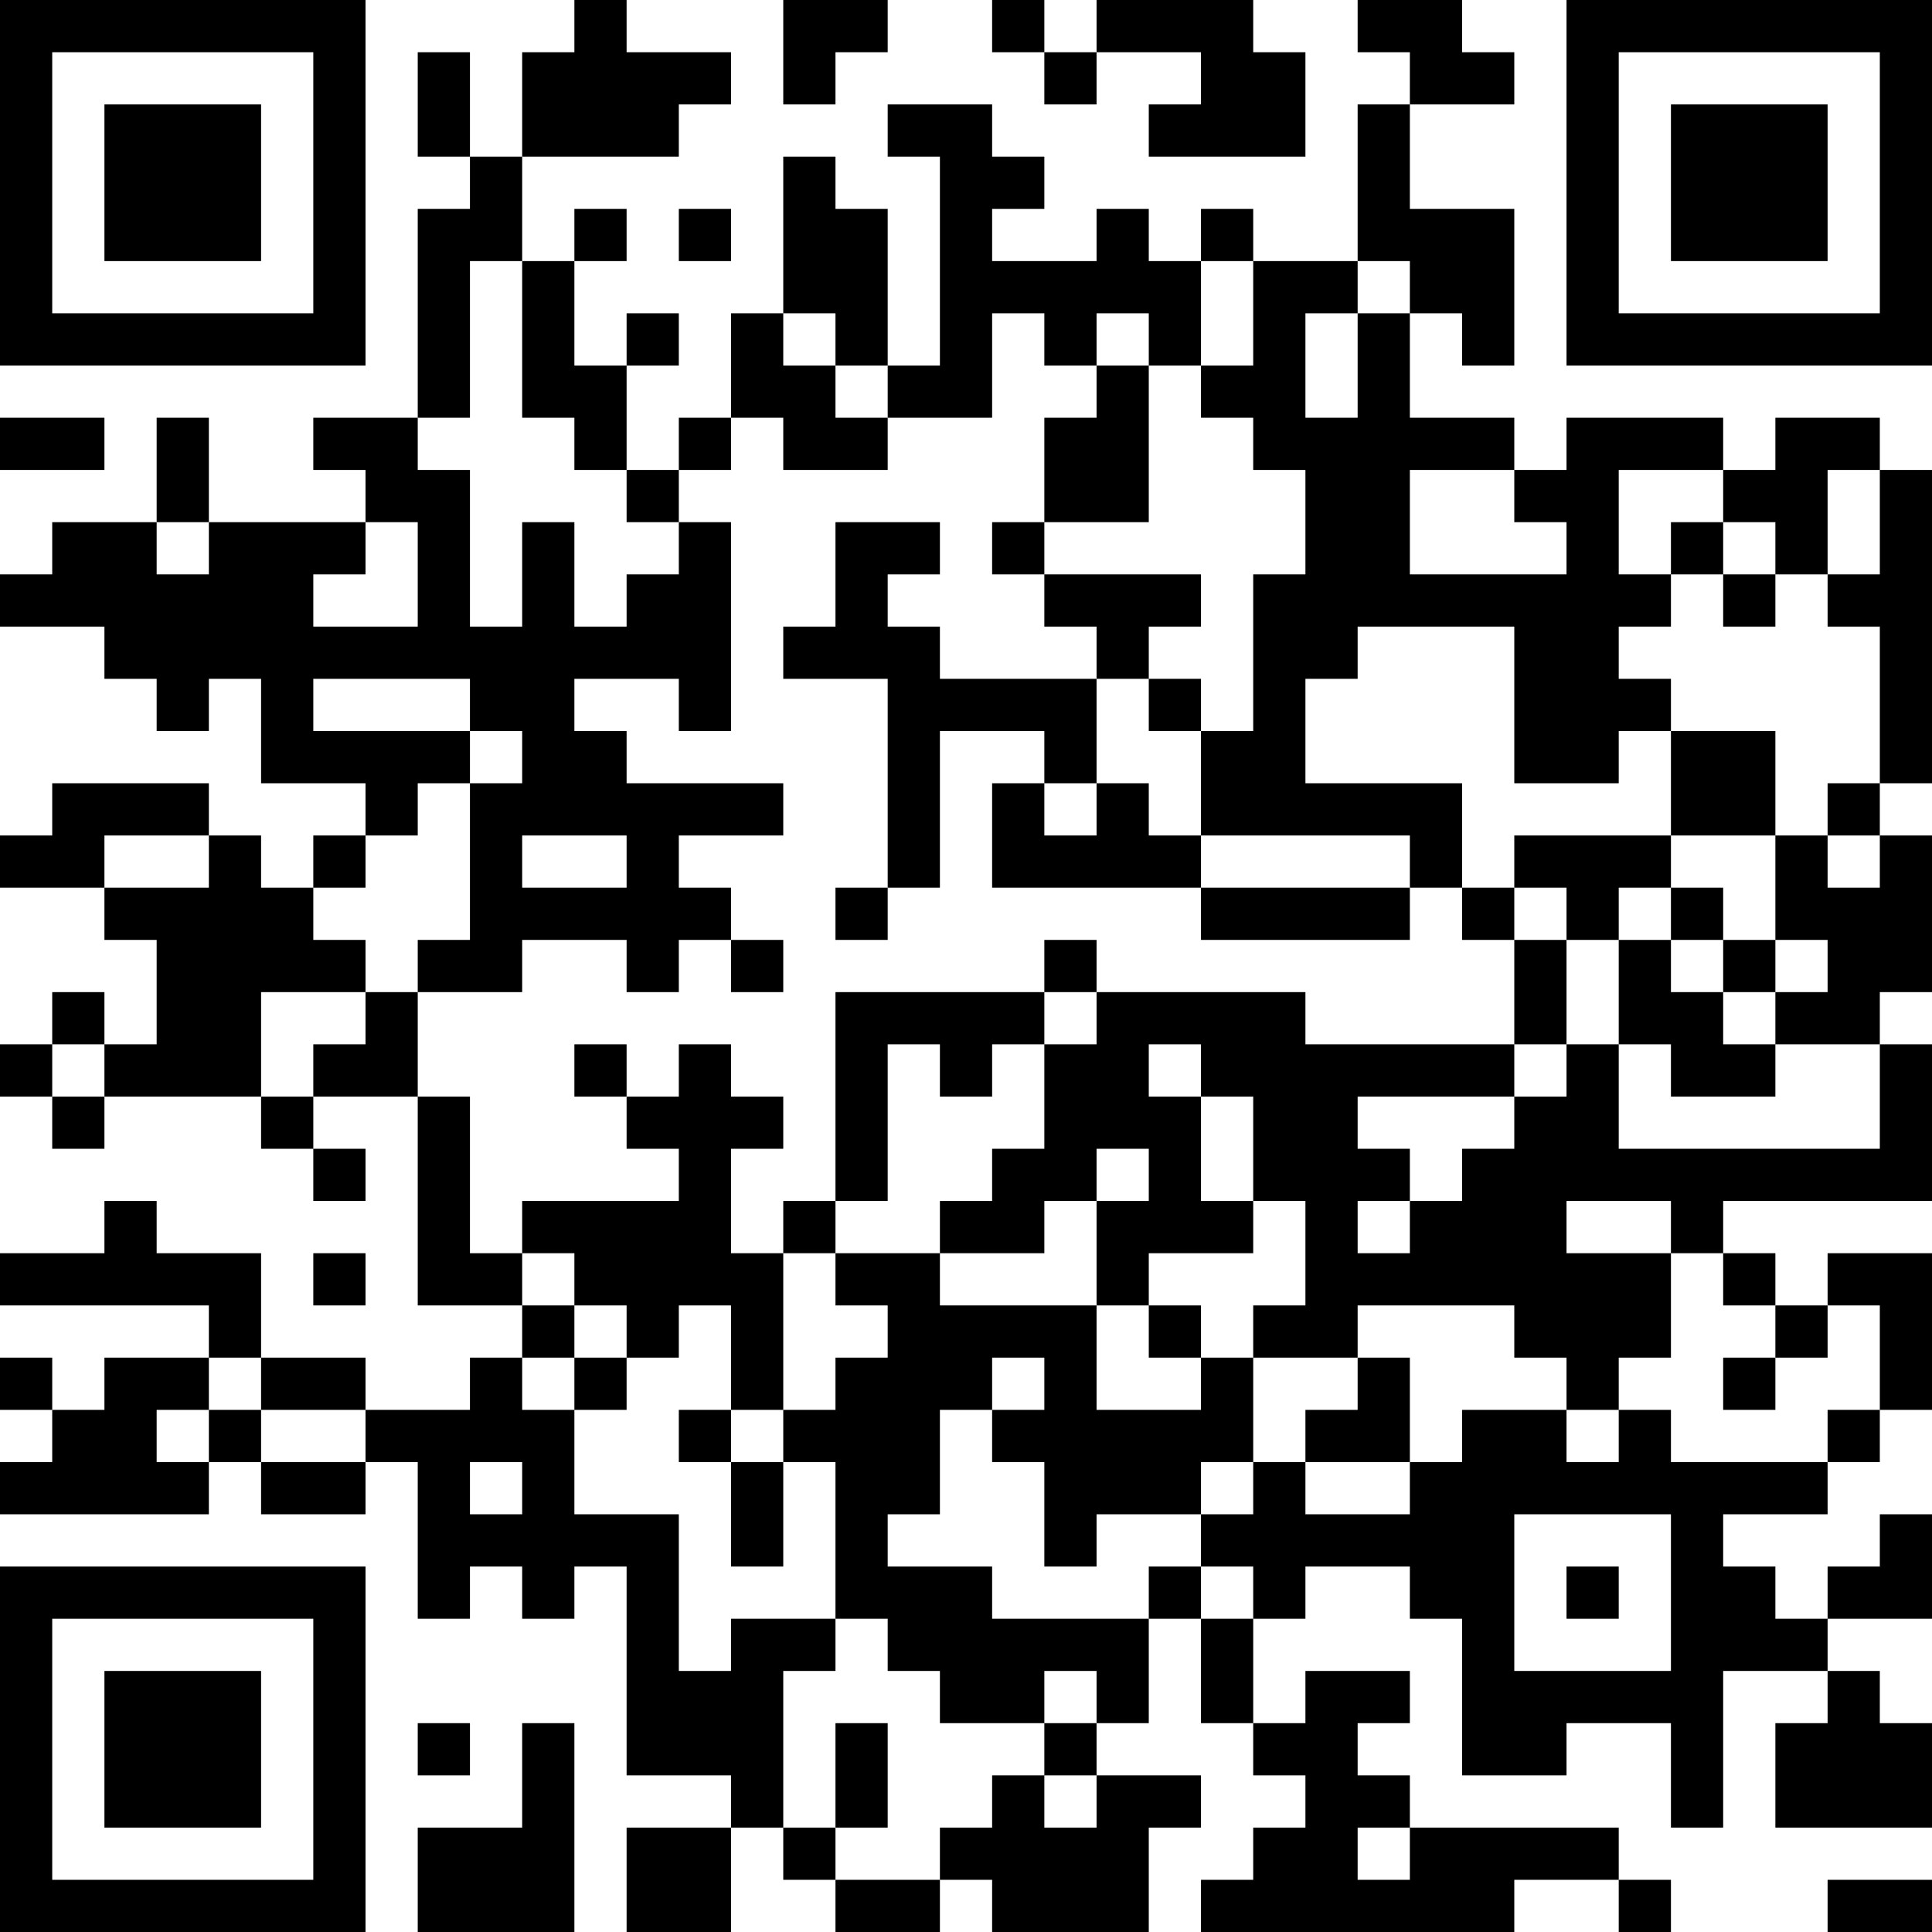 <?xml version="1.0" encoding="UTF-8"?>
<svg xmlns="http://www.w3.org/2000/svg" version="1.1" width="400" height="400" viewBox="0 0 400 400"><rect x="0" y="0" width="400" height="400" fill="#ffffff"/><g transform="scale(10.811)"><g transform="translate(0,0)"><path fill-rule="evenodd" d="M11 0L11 1L10 1L10 3L9 3L9 1L8 1L8 3L9 3L9 4L8 4L8 8L6 8L6 9L7 9L7 10L4 10L4 8L3 8L3 10L1 10L1 11L0 11L0 12L2 12L2 13L3 13L3 14L4 14L4 13L5 13L5 15L7 15L7 16L6 16L6 17L5 17L5 16L4 16L4 15L1 15L1 16L0 16L0 17L2 17L2 18L3 18L3 20L2 20L2 19L1 19L1 20L0 20L0 21L1 21L1 22L2 22L2 21L5 21L5 22L6 22L6 23L7 23L7 22L6 22L6 21L8 21L8 25L10 25L10 26L9 26L9 27L7 27L7 26L5 26L5 24L3 24L3 23L2 23L2 24L0 24L0 25L4 25L4 26L2 26L2 27L1 27L1 26L0 26L0 27L1 27L1 28L0 28L0 29L4 29L4 28L5 28L5 29L7 29L7 28L8 28L8 31L9 31L9 30L10 30L10 31L11 31L11 30L12 30L12 34L14 34L14 35L12 35L12 37L14 37L14 35L15 35L15 36L16 36L16 37L18 37L18 36L19 36L19 37L22 37L22 35L23 35L23 34L21 34L21 33L22 33L22 31L23 31L23 33L24 33L24 34L25 34L25 35L24 35L24 36L23 36L23 37L29 37L29 36L31 36L31 37L32 37L32 36L31 36L31 35L27 35L27 34L26 34L26 33L27 33L27 32L25 32L25 33L24 33L24 31L25 31L25 30L27 30L27 31L28 31L28 34L30 34L30 33L32 33L32 35L33 35L33 32L35 32L35 33L34 33L34 35L37 35L37 33L36 33L36 32L35 32L35 31L37 31L37 29L36 29L36 30L35 30L35 31L34 31L34 30L33 30L33 29L35 29L35 28L36 28L36 27L37 27L37 24L35 24L35 25L34 25L34 24L33 24L33 23L37 23L37 20L36 20L36 19L37 19L37 16L36 16L36 15L37 15L37 9L36 9L36 8L34 8L34 9L33 9L33 8L30 8L30 9L29 9L29 8L27 8L27 6L28 6L28 7L29 7L29 4L27 4L27 2L29 2L29 1L28 1L28 0L26 0L26 1L27 1L27 2L26 2L26 5L24 5L24 4L23 4L23 5L22 5L22 4L21 4L21 5L19 5L19 4L20 4L20 3L19 3L19 2L17 2L17 3L18 3L18 7L17 7L17 4L16 4L16 3L15 3L15 6L14 6L14 8L13 8L13 9L12 9L12 7L13 7L13 6L12 6L12 7L11 7L11 5L12 5L12 4L11 4L11 5L10 5L10 3L13 3L13 2L14 2L14 1L12 1L12 0ZM15 0L15 2L16 2L16 1L17 1L17 0ZM19 0L19 1L20 1L20 2L21 2L21 1L23 1L23 2L22 2L22 3L25 3L25 1L24 1L24 0L21 0L21 1L20 1L20 0ZM13 4L13 5L14 5L14 4ZM9 5L9 8L8 8L8 9L9 9L9 12L10 12L10 10L11 10L11 12L12 12L12 11L13 11L13 10L14 10L14 14L13 14L13 13L11 13L11 14L12 14L12 15L15 15L15 16L13 16L13 17L14 17L14 18L13 18L13 19L12 19L12 18L10 18L10 19L8 19L8 18L9 18L9 15L10 15L10 14L9 14L9 13L6 13L6 14L9 14L9 15L8 15L8 16L7 16L7 17L6 17L6 18L7 18L7 19L5 19L5 21L6 21L6 20L7 20L7 19L8 19L8 21L9 21L9 24L10 24L10 25L11 25L11 26L10 26L10 27L11 27L11 29L13 29L13 32L14 32L14 31L16 31L16 32L15 32L15 35L16 35L16 36L18 36L18 35L19 35L19 34L20 34L20 35L21 35L21 34L20 34L20 33L21 33L21 32L20 32L20 33L18 33L18 32L17 32L17 31L16 31L16 28L15 28L15 27L16 27L16 26L17 26L17 25L16 25L16 24L18 24L18 25L21 25L21 27L23 27L23 26L24 26L24 28L23 28L23 29L21 29L21 30L20 30L20 28L19 28L19 27L20 27L20 26L19 26L19 27L18 27L18 29L17 29L17 30L19 30L19 31L22 31L22 30L23 30L23 31L24 31L24 30L23 30L23 29L24 29L24 28L25 28L25 29L27 29L27 28L28 28L28 27L30 27L30 28L31 28L31 27L32 27L32 28L35 28L35 27L36 27L36 25L35 25L35 26L34 26L34 25L33 25L33 24L32 24L32 23L30 23L30 24L32 24L32 26L31 26L31 27L30 27L30 26L29 26L29 25L26 25L26 26L24 26L24 25L25 25L25 23L24 23L24 21L23 21L23 20L22 20L22 21L23 21L23 23L24 23L24 24L22 24L22 25L21 25L21 23L22 23L22 22L21 22L21 23L20 23L20 24L18 24L18 23L19 23L19 22L20 22L20 20L21 20L21 19L25 19L25 20L29 20L29 21L26 21L26 22L27 22L27 23L26 23L26 24L27 24L27 23L28 23L28 22L29 22L29 21L30 21L30 20L31 20L31 22L36 22L36 20L34 20L34 19L35 19L35 18L34 18L34 16L35 16L35 17L36 17L36 16L35 16L35 15L36 15L36 12L35 12L35 11L36 11L36 9L35 9L35 11L34 11L34 10L33 10L33 9L31 9L31 11L32 11L32 12L31 12L31 13L32 13L32 14L31 14L31 15L29 15L29 12L26 12L26 13L25 13L25 15L28 15L28 17L27 17L27 16L23 16L23 14L24 14L24 11L25 11L25 9L24 9L24 8L23 8L23 7L24 7L24 5L23 5L23 7L22 7L22 6L21 6L21 7L20 7L20 6L19 6L19 8L17 8L17 7L16 7L16 6L15 6L15 7L16 7L16 8L17 8L17 9L15 9L15 8L14 8L14 9L13 9L13 10L12 10L12 9L11 9L11 8L10 8L10 5ZM26 5L26 6L25 6L25 8L26 8L26 6L27 6L27 5ZM21 7L21 8L20 8L20 10L19 10L19 11L20 11L20 12L21 12L21 13L18 13L18 12L17 12L17 11L18 11L18 10L16 10L16 12L15 12L15 13L17 13L17 17L16 17L16 18L17 18L17 17L18 17L18 14L20 14L20 15L19 15L19 17L23 17L23 18L27 18L27 17L23 17L23 16L22 16L22 15L21 15L21 13L22 13L22 14L23 14L23 13L22 13L22 12L23 12L23 11L20 11L20 10L22 10L22 7ZM0 8L0 9L2 9L2 8ZM27 9L27 11L30 11L30 10L29 10L29 9ZM3 10L3 11L4 11L4 10ZM7 10L7 11L6 11L6 12L8 12L8 10ZM32 10L32 11L33 11L33 12L34 12L34 11L33 11L33 10ZM32 14L32 16L29 16L29 17L28 17L28 18L29 18L29 20L30 20L30 18L31 18L31 20L32 20L32 21L34 21L34 20L33 20L33 19L34 19L34 18L33 18L33 17L32 17L32 16L34 16L34 14ZM20 15L20 16L21 16L21 15ZM2 16L2 17L4 17L4 16ZM10 16L10 17L12 17L12 16ZM29 17L29 18L30 18L30 17ZM31 17L31 18L32 18L32 19L33 19L33 18L32 18L32 17ZM14 18L14 19L15 19L15 18ZM20 18L20 19L16 19L16 23L15 23L15 24L14 24L14 22L15 22L15 21L14 21L14 20L13 20L13 21L12 21L12 20L11 20L11 21L12 21L12 22L13 22L13 23L10 23L10 24L11 24L11 25L12 25L12 26L11 26L11 27L12 27L12 26L13 26L13 25L14 25L14 27L13 27L13 28L14 28L14 30L15 30L15 28L14 28L14 27L15 27L15 24L16 24L16 23L17 23L17 20L18 20L18 21L19 21L19 20L20 20L20 19L21 19L21 18ZM1 20L1 21L2 21L2 20ZM6 24L6 25L7 25L7 24ZM22 25L22 26L23 26L23 25ZM4 26L4 27L3 27L3 28L4 28L4 27L5 27L5 28L7 28L7 27L5 27L5 26ZM26 26L26 27L25 27L25 28L27 28L27 26ZM33 26L33 27L34 27L34 26ZM9 28L9 29L10 29L10 28ZM29 29L29 32L32 32L32 29ZM30 30L30 31L31 31L31 30ZM8 33L8 34L9 34L9 33ZM10 33L10 35L8 35L8 37L11 37L11 33ZM16 33L16 35L17 35L17 33ZM26 35L26 36L27 36L27 35ZM35 36L35 37L37 37L37 36ZM0 0L0 7L7 7L7 0ZM1 1L1 6L6 6L6 1ZM2 2L2 5L5 5L5 2ZM30 0L30 7L37 7L37 0ZM31 1L31 6L36 6L36 1ZM32 2L32 5L35 5L35 2ZM0 30L0 37L7 37L7 30ZM1 31L1 36L6 36L6 31ZM2 32L2 35L5 35L5 32Z" fill="#000000"/></g></g></svg>
